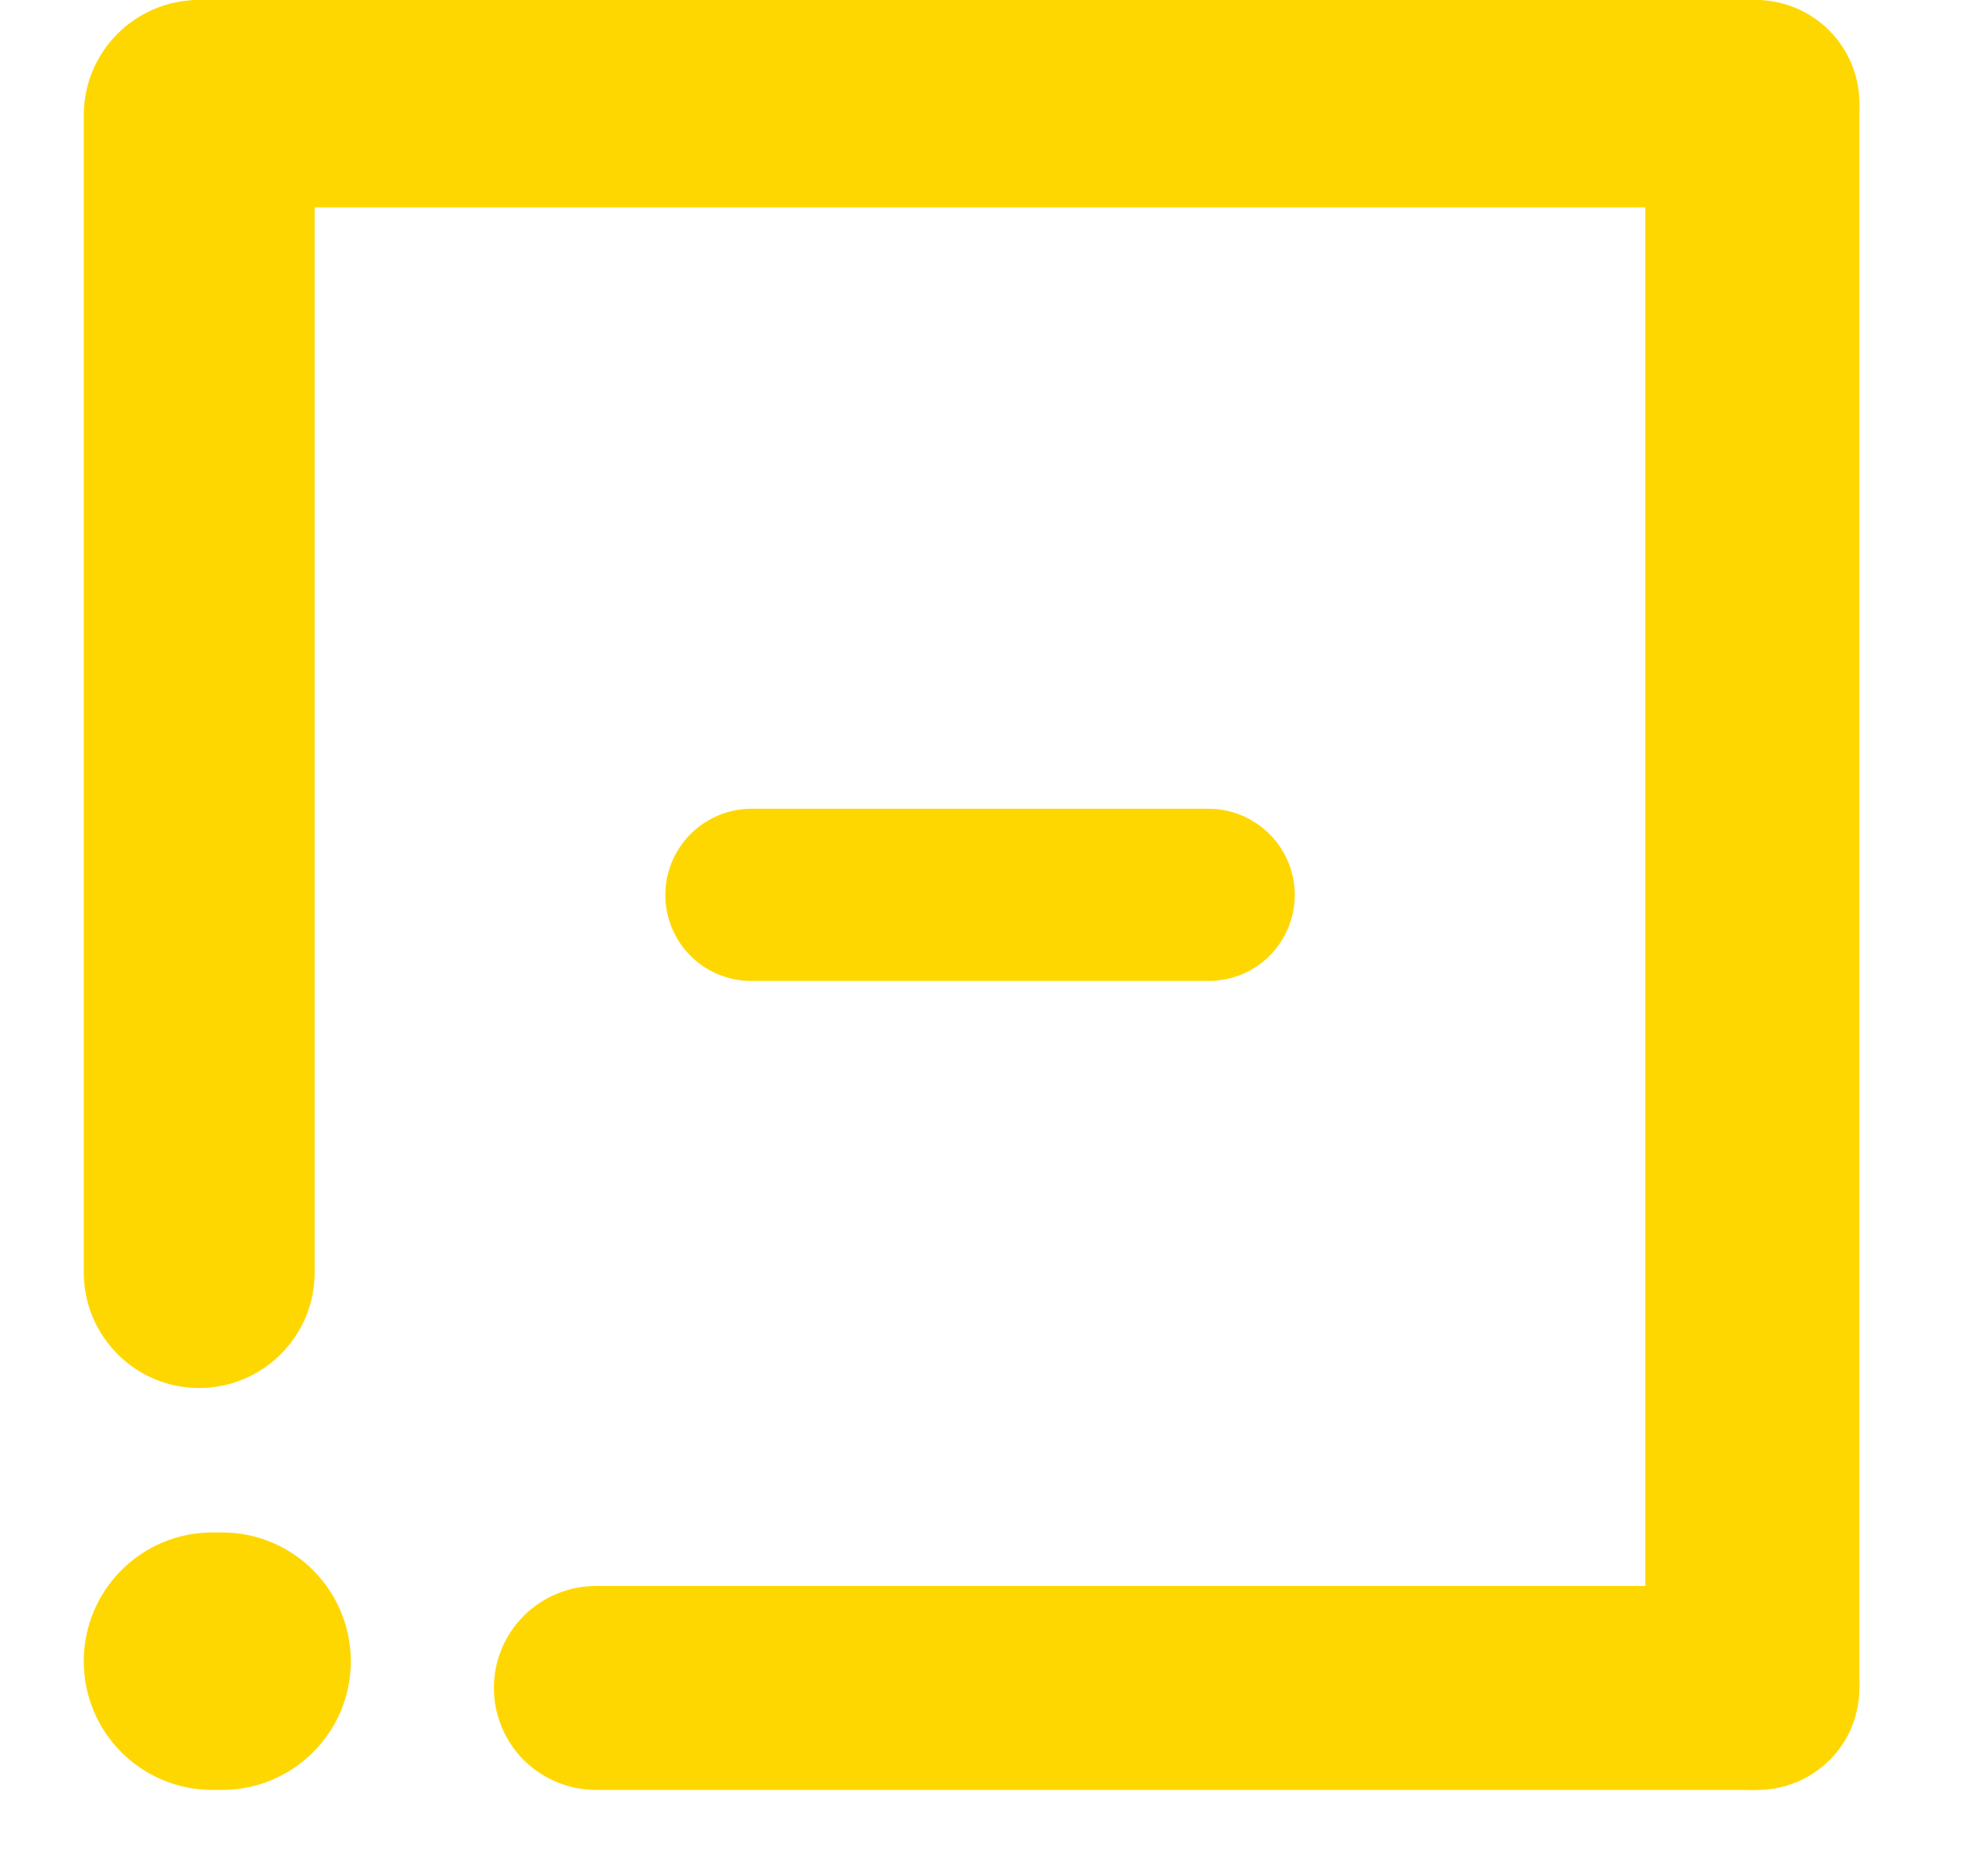 <svg xmlns="http://www.w3.org/2000/svg" xmlns:xlink="http://www.w3.org/1999/xlink" width="43" zoomAndPan="magnify" viewBox="0 0 32.25 30" height="40" preserveAspectRatio="xMidYMid meet" version="1.2"><defs><clipPath id="7b5cd81a9a"><path d="M 1.359 0 L 5.105 0 L 5.105 22.512 L 1.359 22.512 Z M 1.359 0 "/></clipPath><clipPath id="1d5a00db7d"><path d="M 1.359 20.637 L 1.359 1.871 C 1.359 0.836 2.195 0 3.23 0 C 4.266 0 5.105 0.836 5.105 1.871 L 5.105 20.637 C 5.105 21.672 4.266 22.512 3.23 22.512 C 2.195 22.512 1.359 21.672 1.359 20.637 Z M 1.359 20.637 "/></clipPath><clipPath id="83b8784583"><path d="M 1.574 0 L 30.164 0 L 30.164 3.363 L 1.574 3.363 Z M 1.574 0 "/></clipPath><clipPath id="d16e1e4dbc"><path d="M 28.484 3.363 L 3.262 3.363 C 2.816 3.363 2.387 3.188 2.074 2.871 C 1.758 2.555 1.582 2.129 1.582 1.68 C 1.582 1.234 1.758 0.809 2.074 0.492 C 2.387 0.176 2.816 0 3.262 0 L 28.484 0 C 28.93 0 29.355 0.176 29.672 0.492 C 29.988 0.809 30.164 1.234 30.164 1.68 C 30.164 2.129 29.988 2.555 29.672 2.871 C 29.355 3.188 28.93 3.363 28.484 3.363 Z M 28.484 3.363 "/></clipPath><clipPath id="6f40db0b82"><path d="M 8.012 25.723 L 30.164 25.723 L 30.164 29.031 L 8.012 29.031 Z M 8.012 25.723 "/></clipPath><clipPath id="e299a9c654"><path d="M 28.512 29.031 L 9.668 29.031 C 9.227 29.031 8.809 28.855 8.496 28.547 C 8.188 28.238 8.012 27.816 8.012 27.375 C 8.012 26.938 8.188 26.516 8.496 26.207 C 8.809 25.898 9.227 25.723 9.668 25.723 L 28.512 25.723 C 28.949 25.723 29.371 25.898 29.68 26.207 C 29.992 26.516 30.164 26.938 30.164 27.375 C 30.164 27.816 29.992 28.238 29.68 28.547 C 29.371 28.855 28.949 29.031 28.512 29.031 Z M 28.512 29.031 "/></clipPath><clipPath id="e6ff06a46a"><path d="M 26.691 0 L 30.164 0 L 30.164 29.031 L 26.691 29.031 Z M 26.691 0 "/></clipPath><clipPath id="c3c854957b"><path d="M 30.164 1.738 L 30.164 27.297 C 30.164 27.758 29.98 28.199 29.656 28.523 C 29.332 28.852 28.887 29.031 28.43 29.031 C 27.969 29.031 27.523 28.852 27.199 28.523 C 26.875 28.199 26.691 27.758 26.691 27.297 L 26.691 1.738 C 26.691 1.277 26.875 0.836 27.199 0.508 C 27.523 0.184 27.969 0 28.43 0 C 28.887 0 29.332 0.184 29.656 0.508 C 29.98 0.836 30.164 1.277 30.164 1.738 Z M 30.164 1.738 "/></clipPath><clipPath id="1db5f2d71f"><path d="M 10.789 13.117 L 21.004 13.117 L 21.004 15.91 L 10.789 15.91 Z M 10.789 13.117 "/></clipPath><clipPath id="e0bde0cd11"><path d="M 19.605 15.91 L 12.188 15.91 C 11.82 15.91 11.465 15.766 11.203 15.504 C 10.941 15.242 10.793 14.887 10.793 14.516 C 10.793 14.145 10.941 13.789 11.203 13.527 C 11.465 13.266 11.82 13.117 12.188 13.117 L 19.605 13.117 C 19.977 13.117 20.332 13.266 20.594 13.527 C 20.855 13.789 21.004 14.145 21.004 14.516 C 21.004 14.887 20.855 15.242 20.594 15.504 C 20.332 15.766 19.977 15.91 19.605 15.91 Z M 19.605 15.91 "/></clipPath><clipPath id="704e9de2ca"><path d="M 1.359 24.855 L 5.699 24.855 L 5.699 29.031 L 1.359 29.031 Z M 1.359 24.855 "/></clipPath><clipPath id="a3f90dbcb8"><path d="M 3.445 24.855 L 3.602 24.855 C 4.754 24.855 5.691 25.789 5.691 26.945 C 5.691 28.098 4.754 29.031 3.602 29.031 L 3.445 29.031 C 2.293 29.031 1.359 28.098 1.359 26.945 C 1.359 25.789 2.293 24.855 3.445 24.855 Z M 3.445 24.855 "/></clipPath></defs><g id="47e837a1a8"><g clip-rule="nonzero" clip-path="url(#7b5cd81a9a)"><g clip-rule="nonzero" clip-path="url(#1d5a00db7d)"><path style=" stroke:none;fill-rule:nonzero;fill:#ffd700;fill-opacity:1;" d="M 1.359 22.512 L 1.359 -0.008 L 5.105 -0.008 L 5.105 22.512 Z M 1.359 22.512 "/></g></g><g clip-rule="nonzero" clip-path="url(#83b8784583)"><g clip-rule="nonzero" clip-path="url(#d16e1e4dbc)"><path style=" stroke:none;fill-rule:nonzero;fill:#ffd700;fill-opacity:1;" d="M 30.164 3.363 L 1.574 3.363 L 1.574 0 L 30.164 0 Z M 30.164 3.363 "/></g></g><g clip-rule="nonzero" clip-path="url(#6f40db0b82)"><g clip-rule="nonzero" clip-path="url(#e299a9c654)"><path style=" stroke:none;fill-rule:nonzero;fill:#ffd700;fill-opacity:1;" d="M 30.164 29.031 L 8.012 29.031 L 8.012 25.723 L 30.164 25.723 Z M 30.164 29.031 "/></g></g><g clip-rule="nonzero" clip-path="url(#e6ff06a46a)"><g clip-rule="nonzero" clip-path="url(#c3c854957b)"><path style=" stroke:none;fill-rule:nonzero;fill:#ffd700;fill-opacity:1;" d="M 30.164 0 L 30.164 29.031 L 26.691 29.031 L 26.691 0 Z M 30.164 0 "/></g></g><g clip-rule="nonzero" clip-path="url(#1db5f2d71f)"><g clip-rule="nonzero" clip-path="url(#e0bde0cd11)"><path style=" stroke:none;fill-rule:nonzero;fill:#ffd700;fill-opacity:1;" d="M 21.004 15.91 L 10.789 15.91 L 10.789 13.117 L 21.004 13.117 Z M 21.004 15.91 "/></g></g><g clip-rule="nonzero" clip-path="url(#704e9de2ca)"><g clip-rule="nonzero" clip-path="url(#a3f90dbcb8)"><path style=" stroke:none;fill-rule:nonzero;fill:#ffd700;fill-opacity:1;" d="M 1.359 24.855 L 5.699 24.855 L 5.699 29.031 L 1.359 29.031 Z M 1.359 24.855 "/></g></g></g></svg>